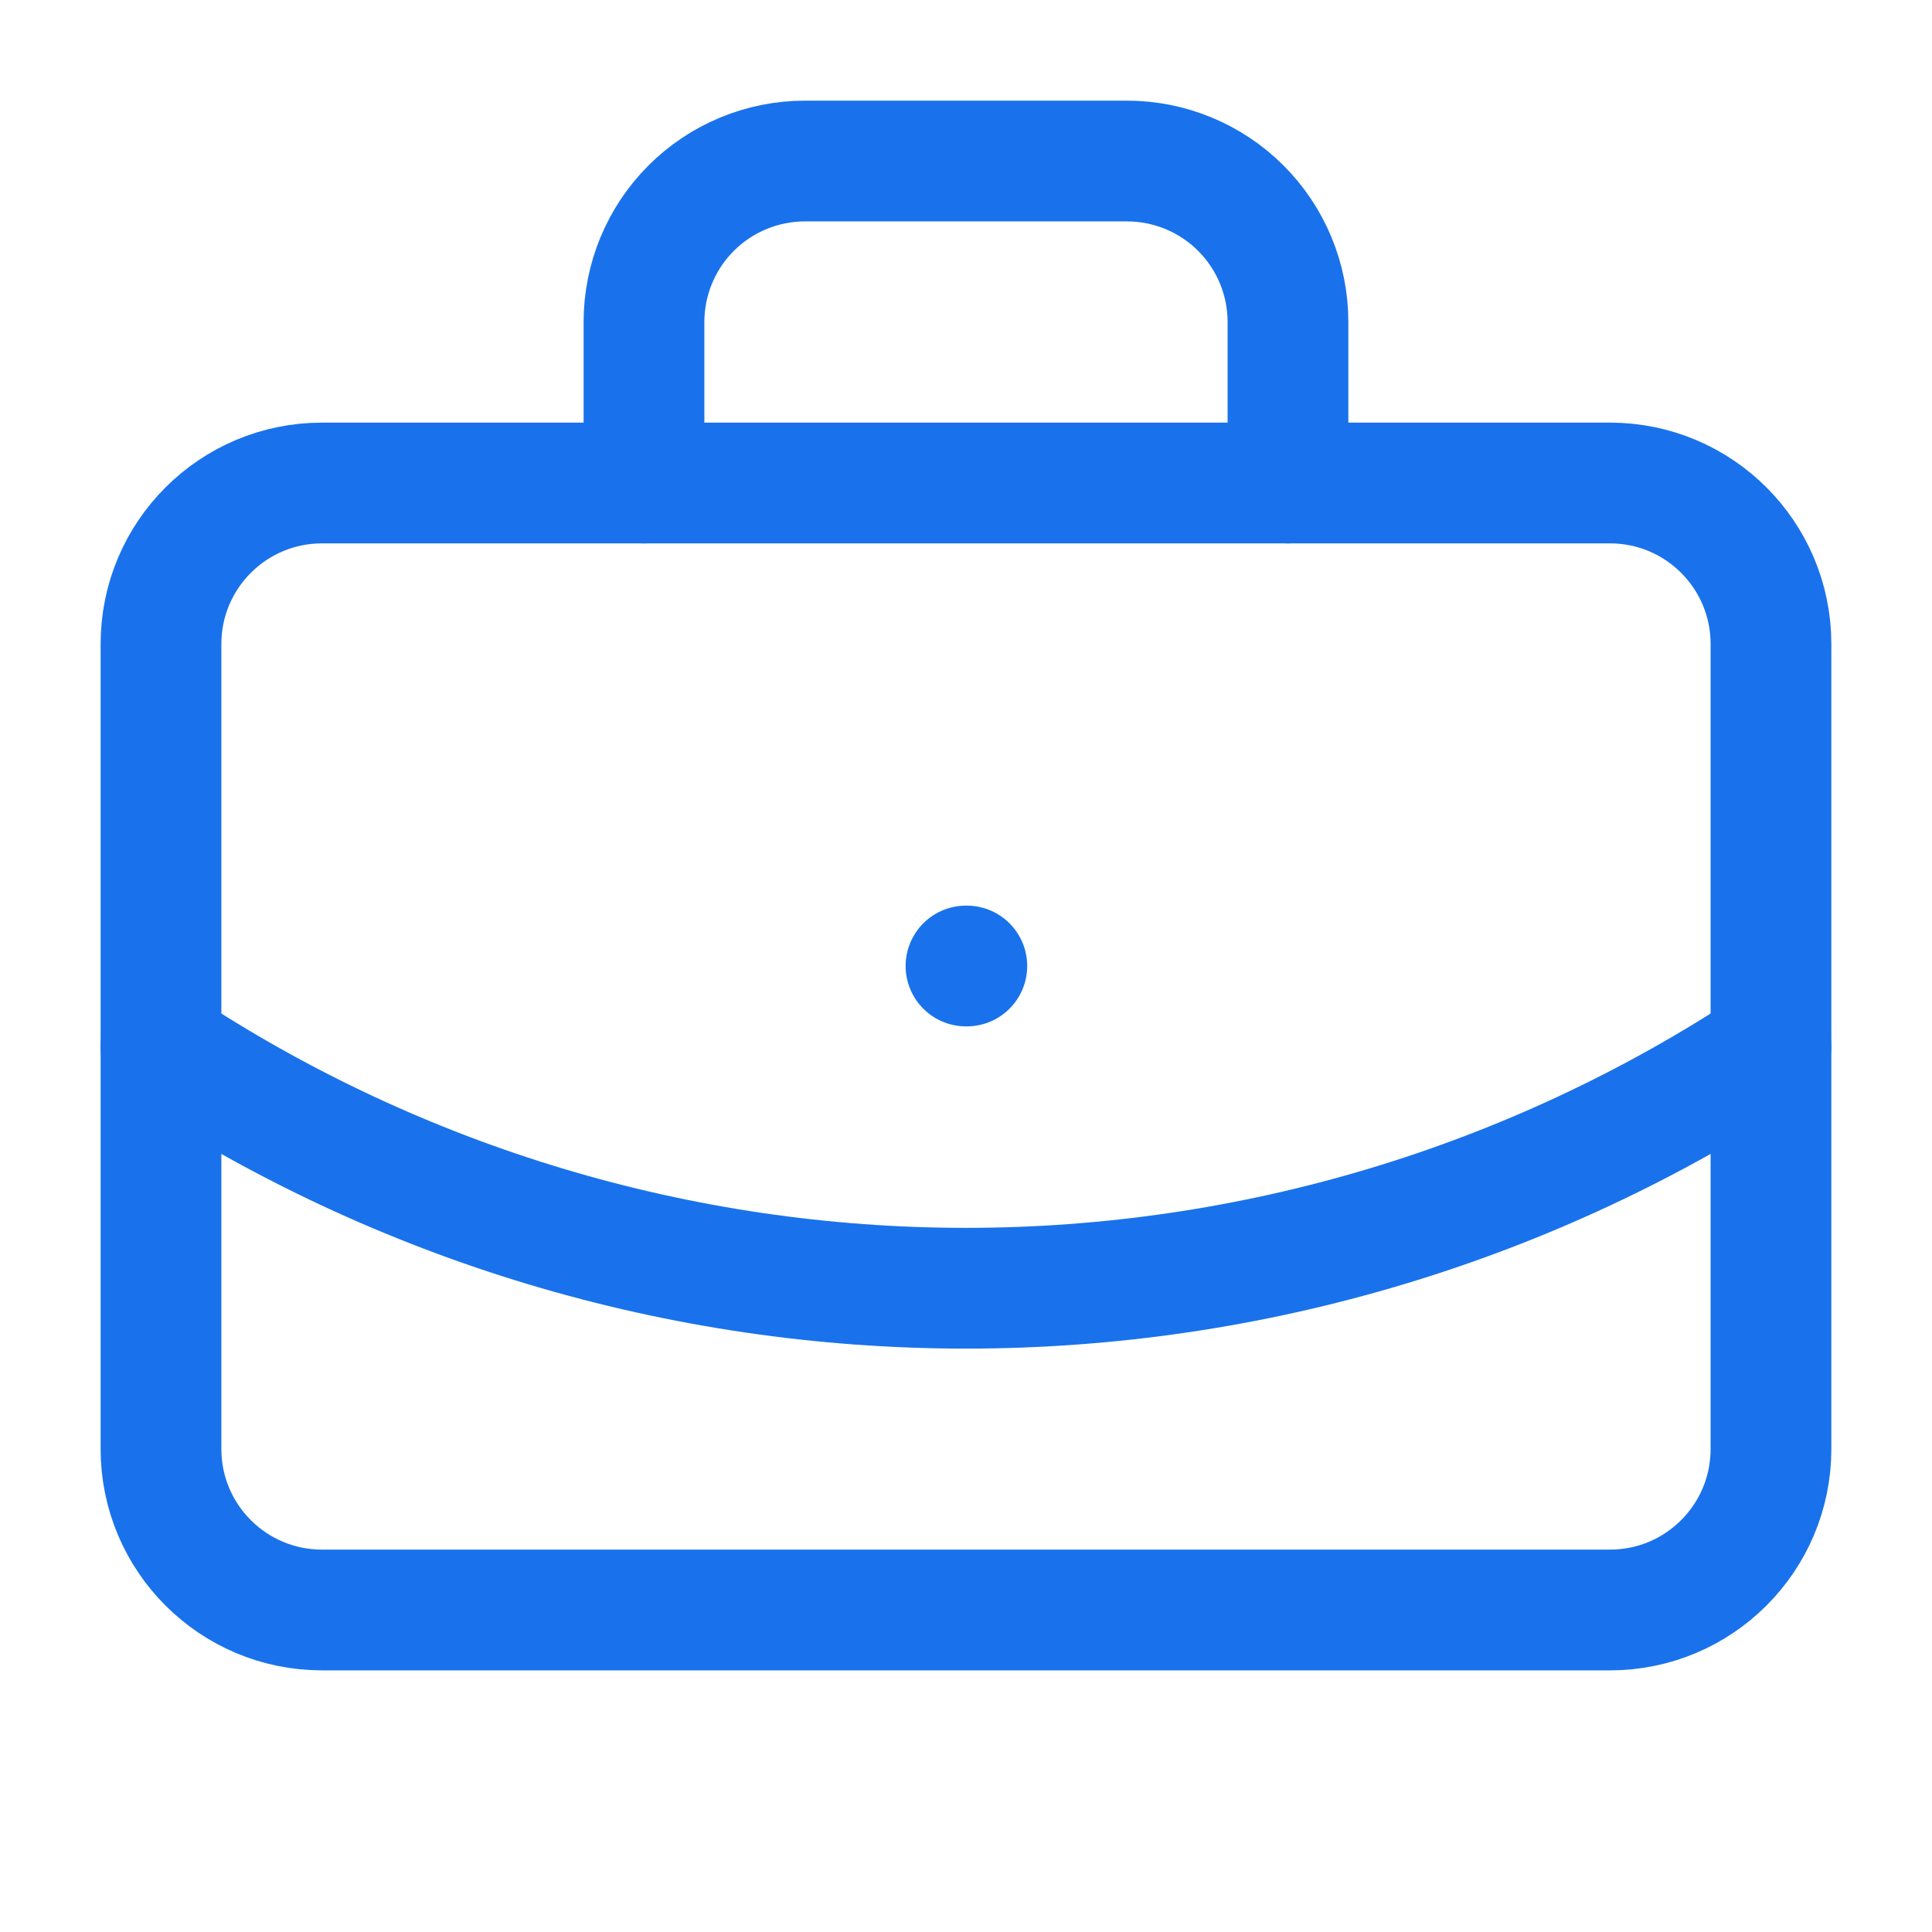 <svg width="52" height="52" viewBox="0 0 52 52" fill="none" xmlns="http://www.w3.org/2000/svg">
<path d="M26 26H26.022" stroke="#1972EB" stroke-width="3.25" stroke-linecap="round" stroke-linejoin="round"/>
<path d="M34.666 13.001V8.667C34.666 7.518 34.21 6.416 33.397 5.603C32.584 4.791 31.482 4.334 30.333 4.334H21.666C20.517 4.334 19.415 4.791 18.602 5.603C17.79 6.416 17.333 7.518 17.333 8.667V13.001" stroke="#1972EB" stroke-width="3.25" stroke-linecap="round" stroke-linejoin="round"/>
<path d="M47.666 28.166C41.237 32.41 33.703 34.673 26 34.673C18.296 34.673 10.762 32.41 4.333 28.166" stroke="#1972EB" stroke-width="3.25" stroke-linecap="round" stroke-linejoin="round"/>
<path d="M43.333 13H8.666C6.273 13 4.333 14.94 4.333 17.333V39C4.333 41.393 6.273 43.333 8.666 43.333H43.333C45.726 43.333 47.666 41.393 47.666 39V17.333C47.666 14.94 45.726 13 43.333 13Z" stroke="#1972EB" stroke-width="3.25" stroke-linecap="round" stroke-linejoin="round"/>
</svg>
